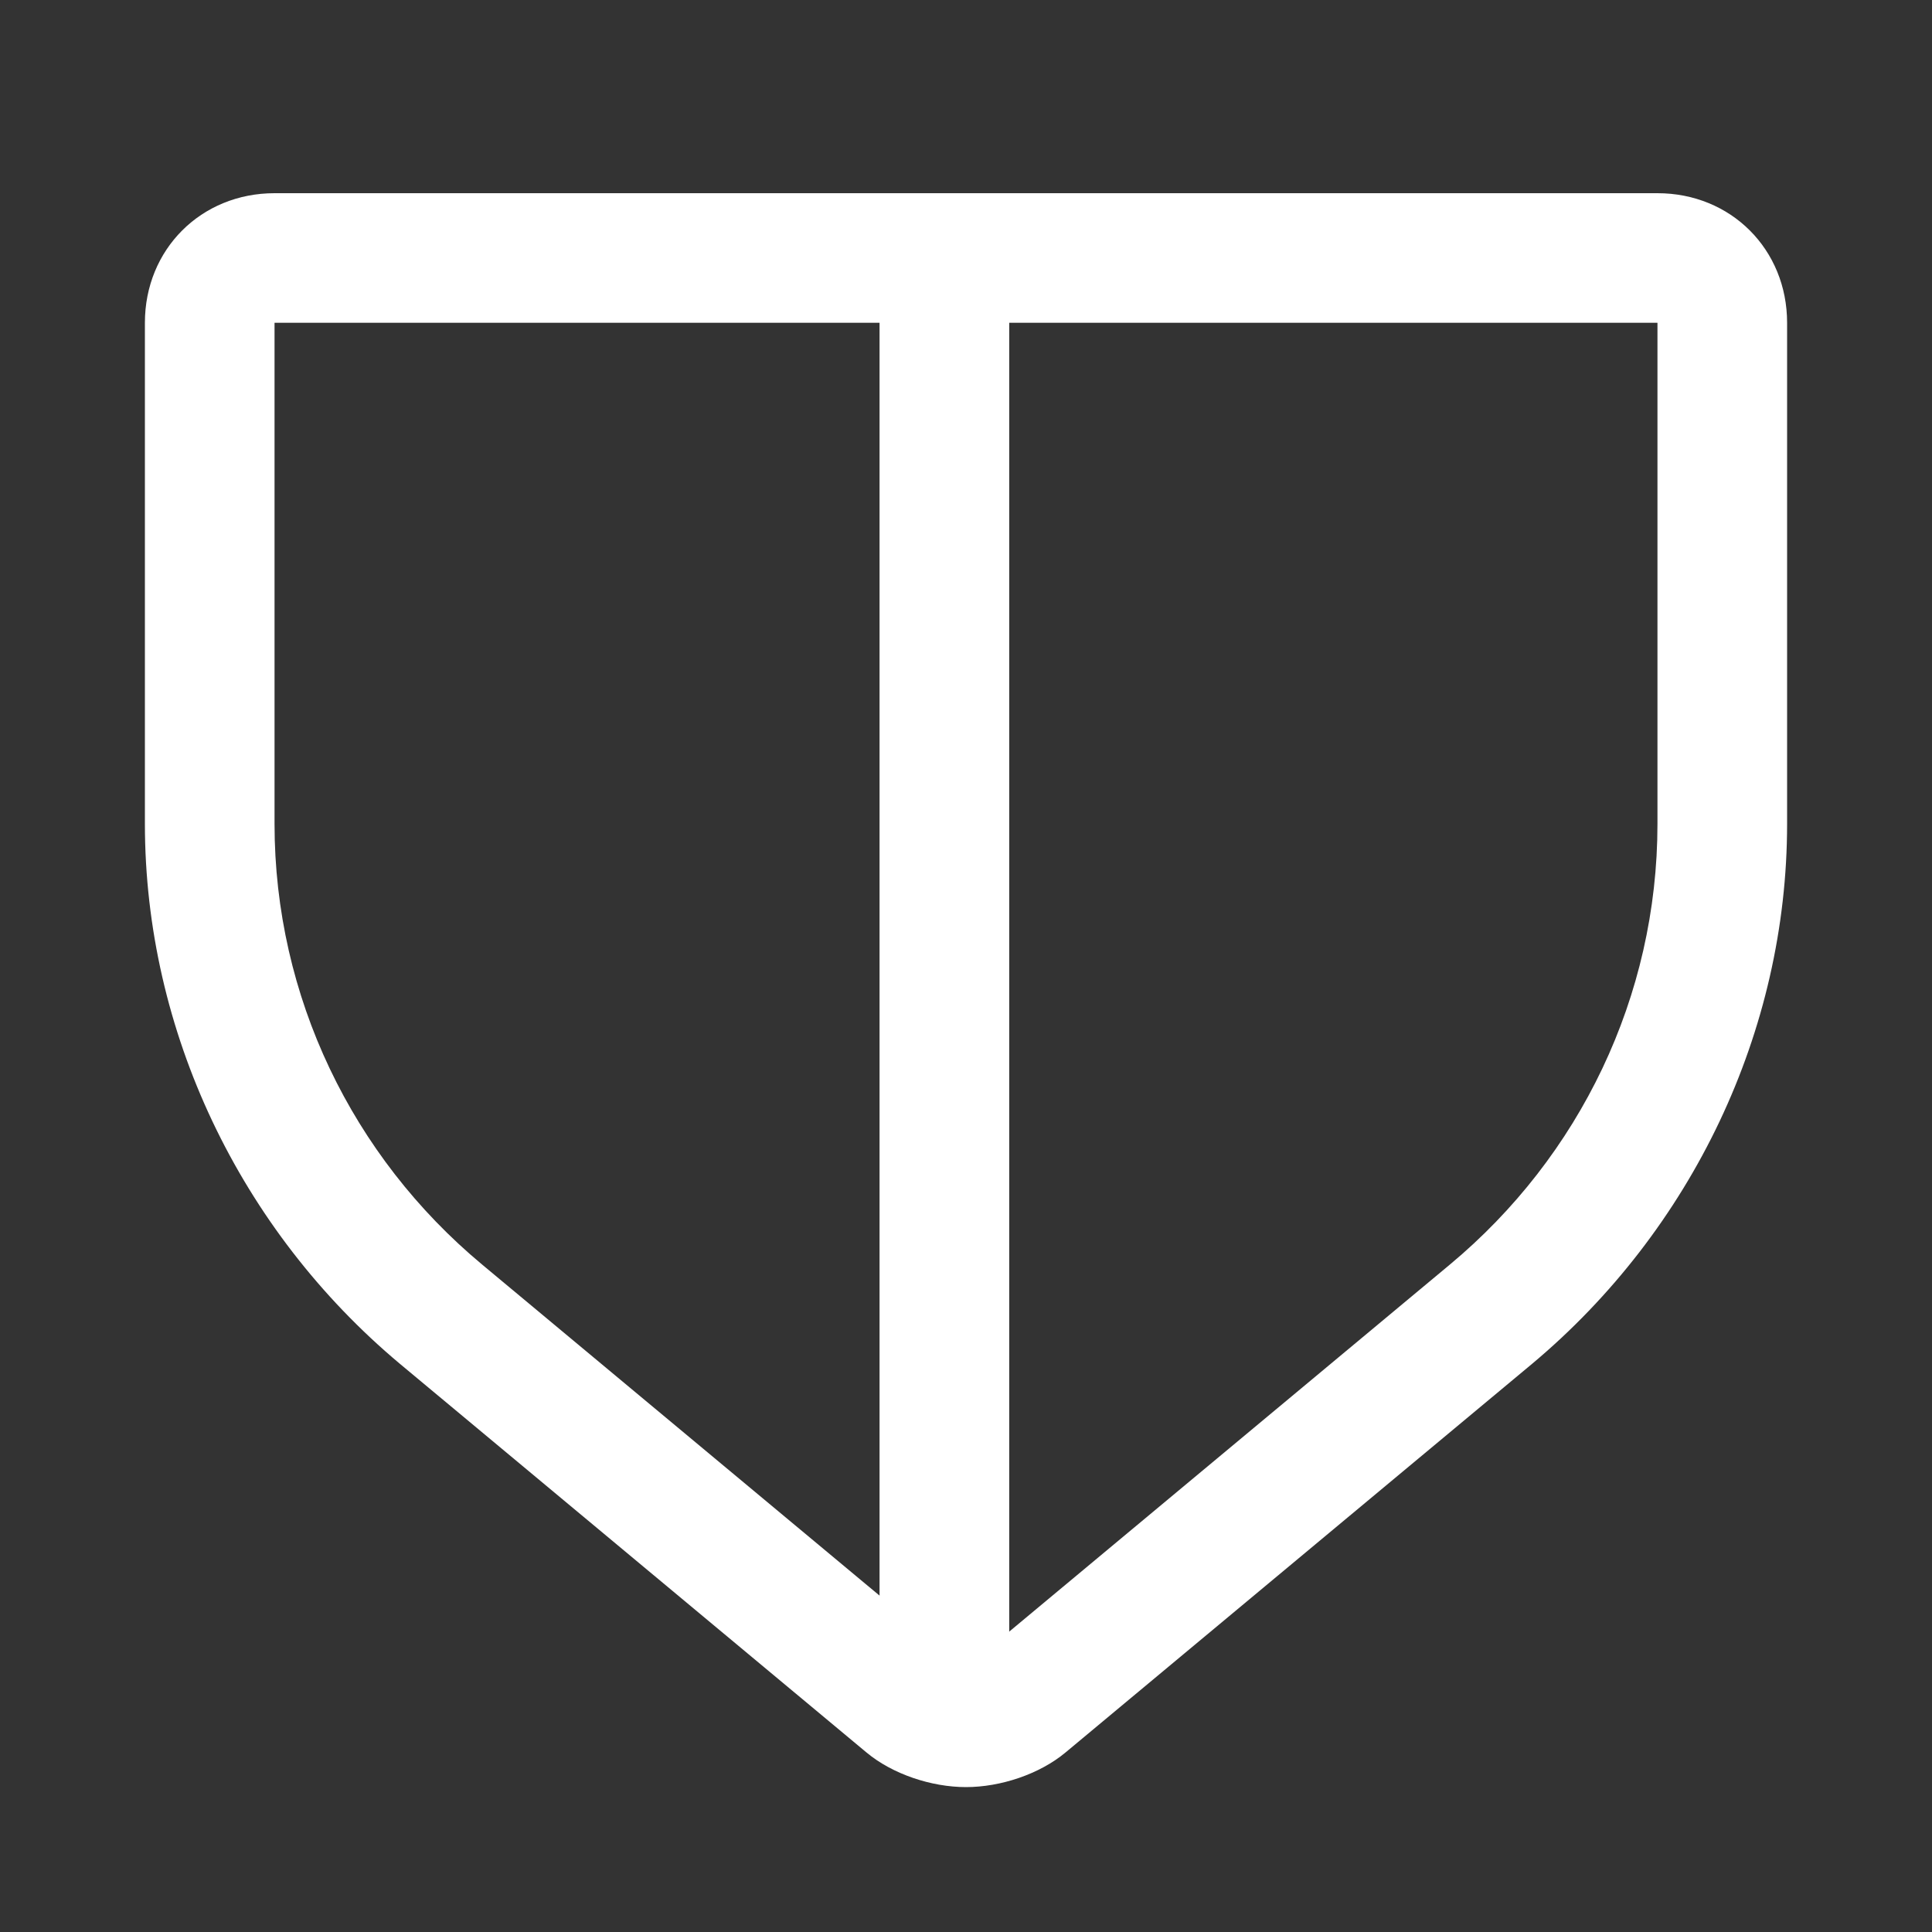 <svg width="40" height="40" viewBox="0 0 40 40" fill="none" xmlns="http://www.w3.org/2000/svg">
<rect x="0" y="0" width="40" height="40" fill="#333333" stroke="none"/>
<mask id="mask0_1116_537" style="mask-type:alpha" maskUnits="userSpaceOnUse" x="0" y="0" width="40" height="40">
<rect width="40" height="40" fill="#D9D9D9"/>
</mask>
<g mask="url(#mask0_1116_537)">
<path d="M34.316 6.683V17.057C34.316 20.634 32.705 23.943 30.021 26.179L20.358 34.228C20.358 34.228 20.179 34.317 20 34.317C19.821 34.317 19.732 34.228 19.642 34.228L9.979 26.179C7.295 23.943 5.684 20.634 5.684 17.057V6.683H34.316ZM34.316 4H5.684C4.163 4 3 5.163 3 6.683V17.057C3 21.35 4.968 25.463 8.279 28.236L17.942 36.285C18.479 36.732 19.284 37 20 37C20.716 37 21.521 36.732 22.058 36.285L31.721 28.236C35.032 25.463 37 21.35 37 17.057V6.683C37 5.163 35.837 4 34.316 4Z" fill="white"/>
<path d="M19.553 36.642C18.837 36.642 18.21 36.016 18.21 35.301V5.789C18.21 5.073 18.837 4.447 19.553 4.447C20.268 4.447 20.895 5.073 20.895 5.789V35.301C20.895 36.016 20.268 36.642 19.553 36.642Z" fill="white"/>
</g>
</svg>
